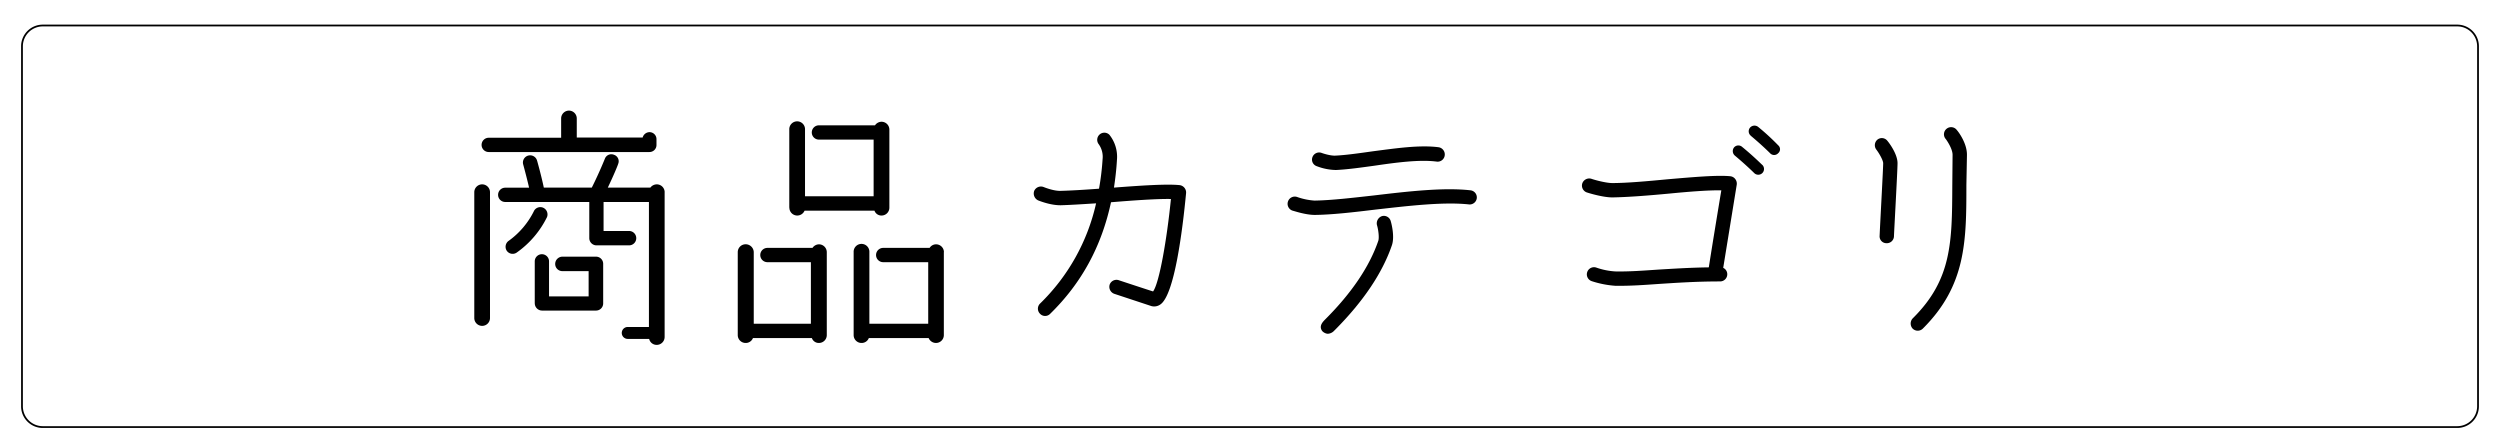 <svg id="レイヤー_1" data-name="レイヤー 1" xmlns="http://www.w3.org/2000/svg" viewBox="0 0 1400 250"><title>img_title-category</title><path d="M270,103.24a4.4,4.4,0,0,1,4.4,4.4v70.45a4.4,4.4,0,1,1-8.8,0V107.64A4.4,4.4,0,0,1,270,103.24Zm48.59-41.3a4.4,4.4,0,0,1,4.4,4.4V77h36.9a4.06,4.06,0,0,1,3.8-3,3.92,3.92,0,0,1,3.94,3.95v3.19a3.92,3.92,0,0,1-3.94,4h-90a4,4,0,0,1,0-8h40.55V66.34A4.4,4.4,0,0,1,318.61,61.94Zm53.6,45.7v81.08a4.42,4.42,0,0,1-4.4,4.41,4.27,4.27,0,0,1-4.26-3.34h-12a3.34,3.34,0,1,1,0-6.68H363.4v-70H338v16.24h14.28a4,4,0,1,1,0,8.05H334.1a4.05,4.05,0,0,1-4.1-4V113.11H282.93a4,4,0,0,1,0-8h13.36C294.92,99.14,293,92.15,293,92.15a4,4,0,1,1,7.74-2.27c.15.45,2.43,8.65,3.8,15.18h26.87c4.26-8.5,7.29-16.1,7.29-16.1a3.86,3.86,0,0,1,5.16-2.27,3.81,3.81,0,0,1,2.28,5.16c0,.3-2.28,5.92-5.77,13.21h23.84a4.54,4.54,0,0,1,3.65-1.82A4.41,4.41,0,0,1,372.21,107.64Zm-65.9,14a52.84,52.84,0,0,1-16.85,19.74,4,4,0,0,1-5.62-.91,4.07,4.07,0,0,1,1.06-5.62,45,45,0,0,0,14-16.4,4,4,0,0,1,5.31-2.12A4.12,4.12,0,0,1,306.31,121.61Zm-6.83,48.29V146.36a4,4,0,1,1,8,0V166h22.17V151.83H315a4,4,0,0,1-4.09-4,4.08,4.08,0,0,1,4.09-4.1h18.83a4,4,0,0,1,3.95,4.1v22a4,4,0,0,1-3.95,4.09H303.58A4.08,4.08,0,0,1,299.48,169.9Z"/><path d="M463,141.2v46.46a4.41,4.41,0,0,1-4.41,4.4,4.09,4.09,0,0,1-3.94-2.73h-33a4.31,4.31,0,0,1-4.1,2.73,4.41,4.41,0,0,1-4.41-4.4V141.2a4.42,4.42,0,0,1,4.41-4.41,4.54,4.54,0,0,1,4.55,4.41v40.08h32V146.82H429.75a4,4,0,0,1,0-8H455a4.47,4.47,0,0,1,3.64-2A4.42,4.42,0,0,1,463,141.2Zm-21-24.9V72.57a4.41,4.41,0,1,1,8.81,0v37.35h38.42V78.18H458.6a4,4,0,0,1,0-8H490a4.49,4.49,0,0,1,3.65-2,4.41,4.41,0,0,1,4.4,4.41V116.3a4.4,4.4,0,0,1-4.4,4.4,4.11,4.11,0,0,1-3.95-2.73H450.56a4.46,4.46,0,0,1-4.1,2.73A4.41,4.41,0,0,1,442.05,116.3Zm86.55,24.9v46.46a4.4,4.4,0,0,1-4.4,4.4,4.46,4.46,0,0,1-4.1-2.73H486.54a4.3,4.3,0,0,1-4.1,2.73,4.4,4.4,0,0,1-4.4-4.4V141.2a4.41,4.41,0,1,1,8.81,0v40.08H519.8V146.82H494.59a4,4,0,0,1,0-8h26a4.27,4.27,0,0,1,3.65-2A4.41,4.41,0,0,1,528.6,141.2Z"/><path d="M579.16,106.88a4.13,4.13,0,0,1,5.32-2.12c1.52.6,6.07,2.27,9.56,2.12,5.77-.15,13.37-.61,21.41-1.21a142.73,142.73,0,0,0,2-16.55,12.08,12.08,0,0,0-2.28-8.51,4,4,0,0,1,6.07-5.16,19.73,19.73,0,0,1,4.25,14.12c-.3,5.32-.91,10.48-1.67,15.49,15.64-1.21,30.07-2.13,36.9-1.37a4.15,4.15,0,0,1,3.49,4.41c-2,21-6.53,57.09-14.42,62.4a5.93,5.93,0,0,1-5,.91l-20.65-6.83a4.17,4.17,0,0,1-2.74-5.16,4.05,4.05,0,0,1,5.32-2.43s16.55,5.47,19,6.22c3.49-4.7,7.74-29.15,10-51.77-7.59-.16-20.65.76-33.56,1.82-5.31,24.75-16.55,45.4-34.16,62.56a3.9,3.9,0,0,1-5.62-.15,4,4,0,0,1,0-5.62,112.56,112.56,0,0,0,31.43-56.18c-7.29.45-14.12.91-19.58,1.06-5.77.15-12.15-2.43-12.91-2.73A4.28,4.28,0,0,1,579.16,106.88Z"/><path d="M822.56,114.47c-14.12-1.51-33.4.76-52.23,2.89-12.45,1.52-24.3,2.88-34,3-5.32,0-11.85-2.28-12.61-2.43a4,4,0,1,1,2.74-7.6,36.1,36.1,0,0,0,9.71,2c9.42-.15,21-1.52,33.26-2.89,19.13-2.27,39-4.55,53.9-2.88A4,4,0,0,1,827,111,4,4,0,0,1,822.56,114.47ZM737.38,93.06a3.88,3.88,0,0,1-2.43-5,4,4,0,0,1,5.16-2.43c1.22.46,5.16,1.67,7.75,1.52,6.07-.3,13.36-1.36,20.95-2.43,12.91-1.67,26.12-3.64,36.75-2.27A4.07,4.07,0,0,1,809.05,87a4,4,0,0,1-4.56,3.49c-9.41-1.21-22.32.46-34.62,2.28-7.74,1.06-15.18,2.13-21.71,2.43A31.13,31.13,0,0,1,737.38,93.06Zm34.47,41.76c.6-1.82,0-6.38-.76-8.81a4.28,4.28,0,0,1,2.88-5,4,4,0,0,1,4.86,2.89c.46,1.52,2.28,8.8.61,13.51-5.32,15.49-15.94,31.28-31.58,47.07l-1.07,1.06a5.11,5.11,0,0,1-3.34,1.37,4.86,4.86,0,0,1-3-1.52c-2-2.73.15-5,1.82-6.68C757,164,767,149.09,771.85,134.82Z"/><path d="M972.58,103.39,965,150a3.91,3.91,0,0,1,2.27,3.65,4,4,0,0,1-3.94,3.95c-13.37,0-24.15.76-33.71,1.36-8.66.61-16.71,1.22-25.21,1.07a54.43,54.43,0,0,1-13.06-2.59,4,4,0,1,1,2.59-7.59A39.25,39.25,0,0,0,904.55,152c8.05.15,15.64-.46,24.6-1.06,8.05-.46,17-1.07,27.79-1.22,1.06-7.14,5.92-36.74,7-43.12-7.28-.15-18.37.76-29.3,1.82-11.24,1.06-22.93,2-31.74,2.13-5.31,0-13.21-2.43-14.12-2.74a4.05,4.05,0,0,1-2.73-5,4.13,4.13,0,0,1,5-2.73c2.13.76,8.35,2.43,11.84,2.43,8.35,0,19.89-1.06,31.13-2.13,14.27-1.21,27.79-2.43,35.08-1.67a4,4,0,0,1,2.73,1.67A4.19,4.19,0,0,1,972.58,103.39ZM982.45,97c-.15-.15-4.41-4.4-10.93-9.87a3.31,3.31,0,0,1-.46-4.55,3.17,3.17,0,0,1,4.55-.31c6.69,5.47,11.09,10,11.39,10.18A3.22,3.22,0,0,1,982.45,97Zm-2-21A3.19,3.19,0,0,1,980,71.5a3.31,3.31,0,0,1,4.55-.45,129.47,129.47,0,0,1,11.24,10.32,2.88,2.88,0,0,1,0,4.41,3.06,3.06,0,0,1-4.56,0S986.85,81.37,980.47,76.06Z"/><path d="M1050.77,83.8a4.07,4.07,0,0,1,.61-5.62,3.94,3.94,0,0,1,5.62.76c.91,1.07,5.62,7.29,5.62,12.45,0,4.1-2,39.63-2,41a4,4,0,0,1-4.25,3.8,3.82,3.82,0,0,1-3.79-4.1c.6-12.76,2-37.66,2-40.7C1054.57,89.88,1052.6,86.23,1050.77,83.8Zm42.52,19.74.15-16.85c0-3.19-2.88-7.59-3.8-8.81a4,4,0,1,1,6.23-5c.61.61,5.77,7.29,5.62,14l-.31,16.7c0,31.43-.15,56.33-24.44,80.48a4.05,4.05,0,0,1-5.62,0,4.22,4.22,0,0,1,0-5.77C1093.14,156.53,1093.14,135.43,1093.29,103.54Z"/><path d="M1376.06,239.66H23.94a12.14,12.14,0,0,1-12.13-12.13V25.92A12.14,12.14,0,0,1,23.94,13.79H1376.06a12.14,12.14,0,0,1,12.13,12.13V227.53A12.14,12.14,0,0,1,1376.06,239.66ZM23.94,14.79A11.14,11.14,0,0,0,12.81,25.92V227.53a11.14,11.14,0,0,0,11.13,11.13H1376.06a11.14,11.14,0,0,0,11.13-11.13V25.92a11.14,11.14,0,0,0-11.13-11.13Z"/></svg>